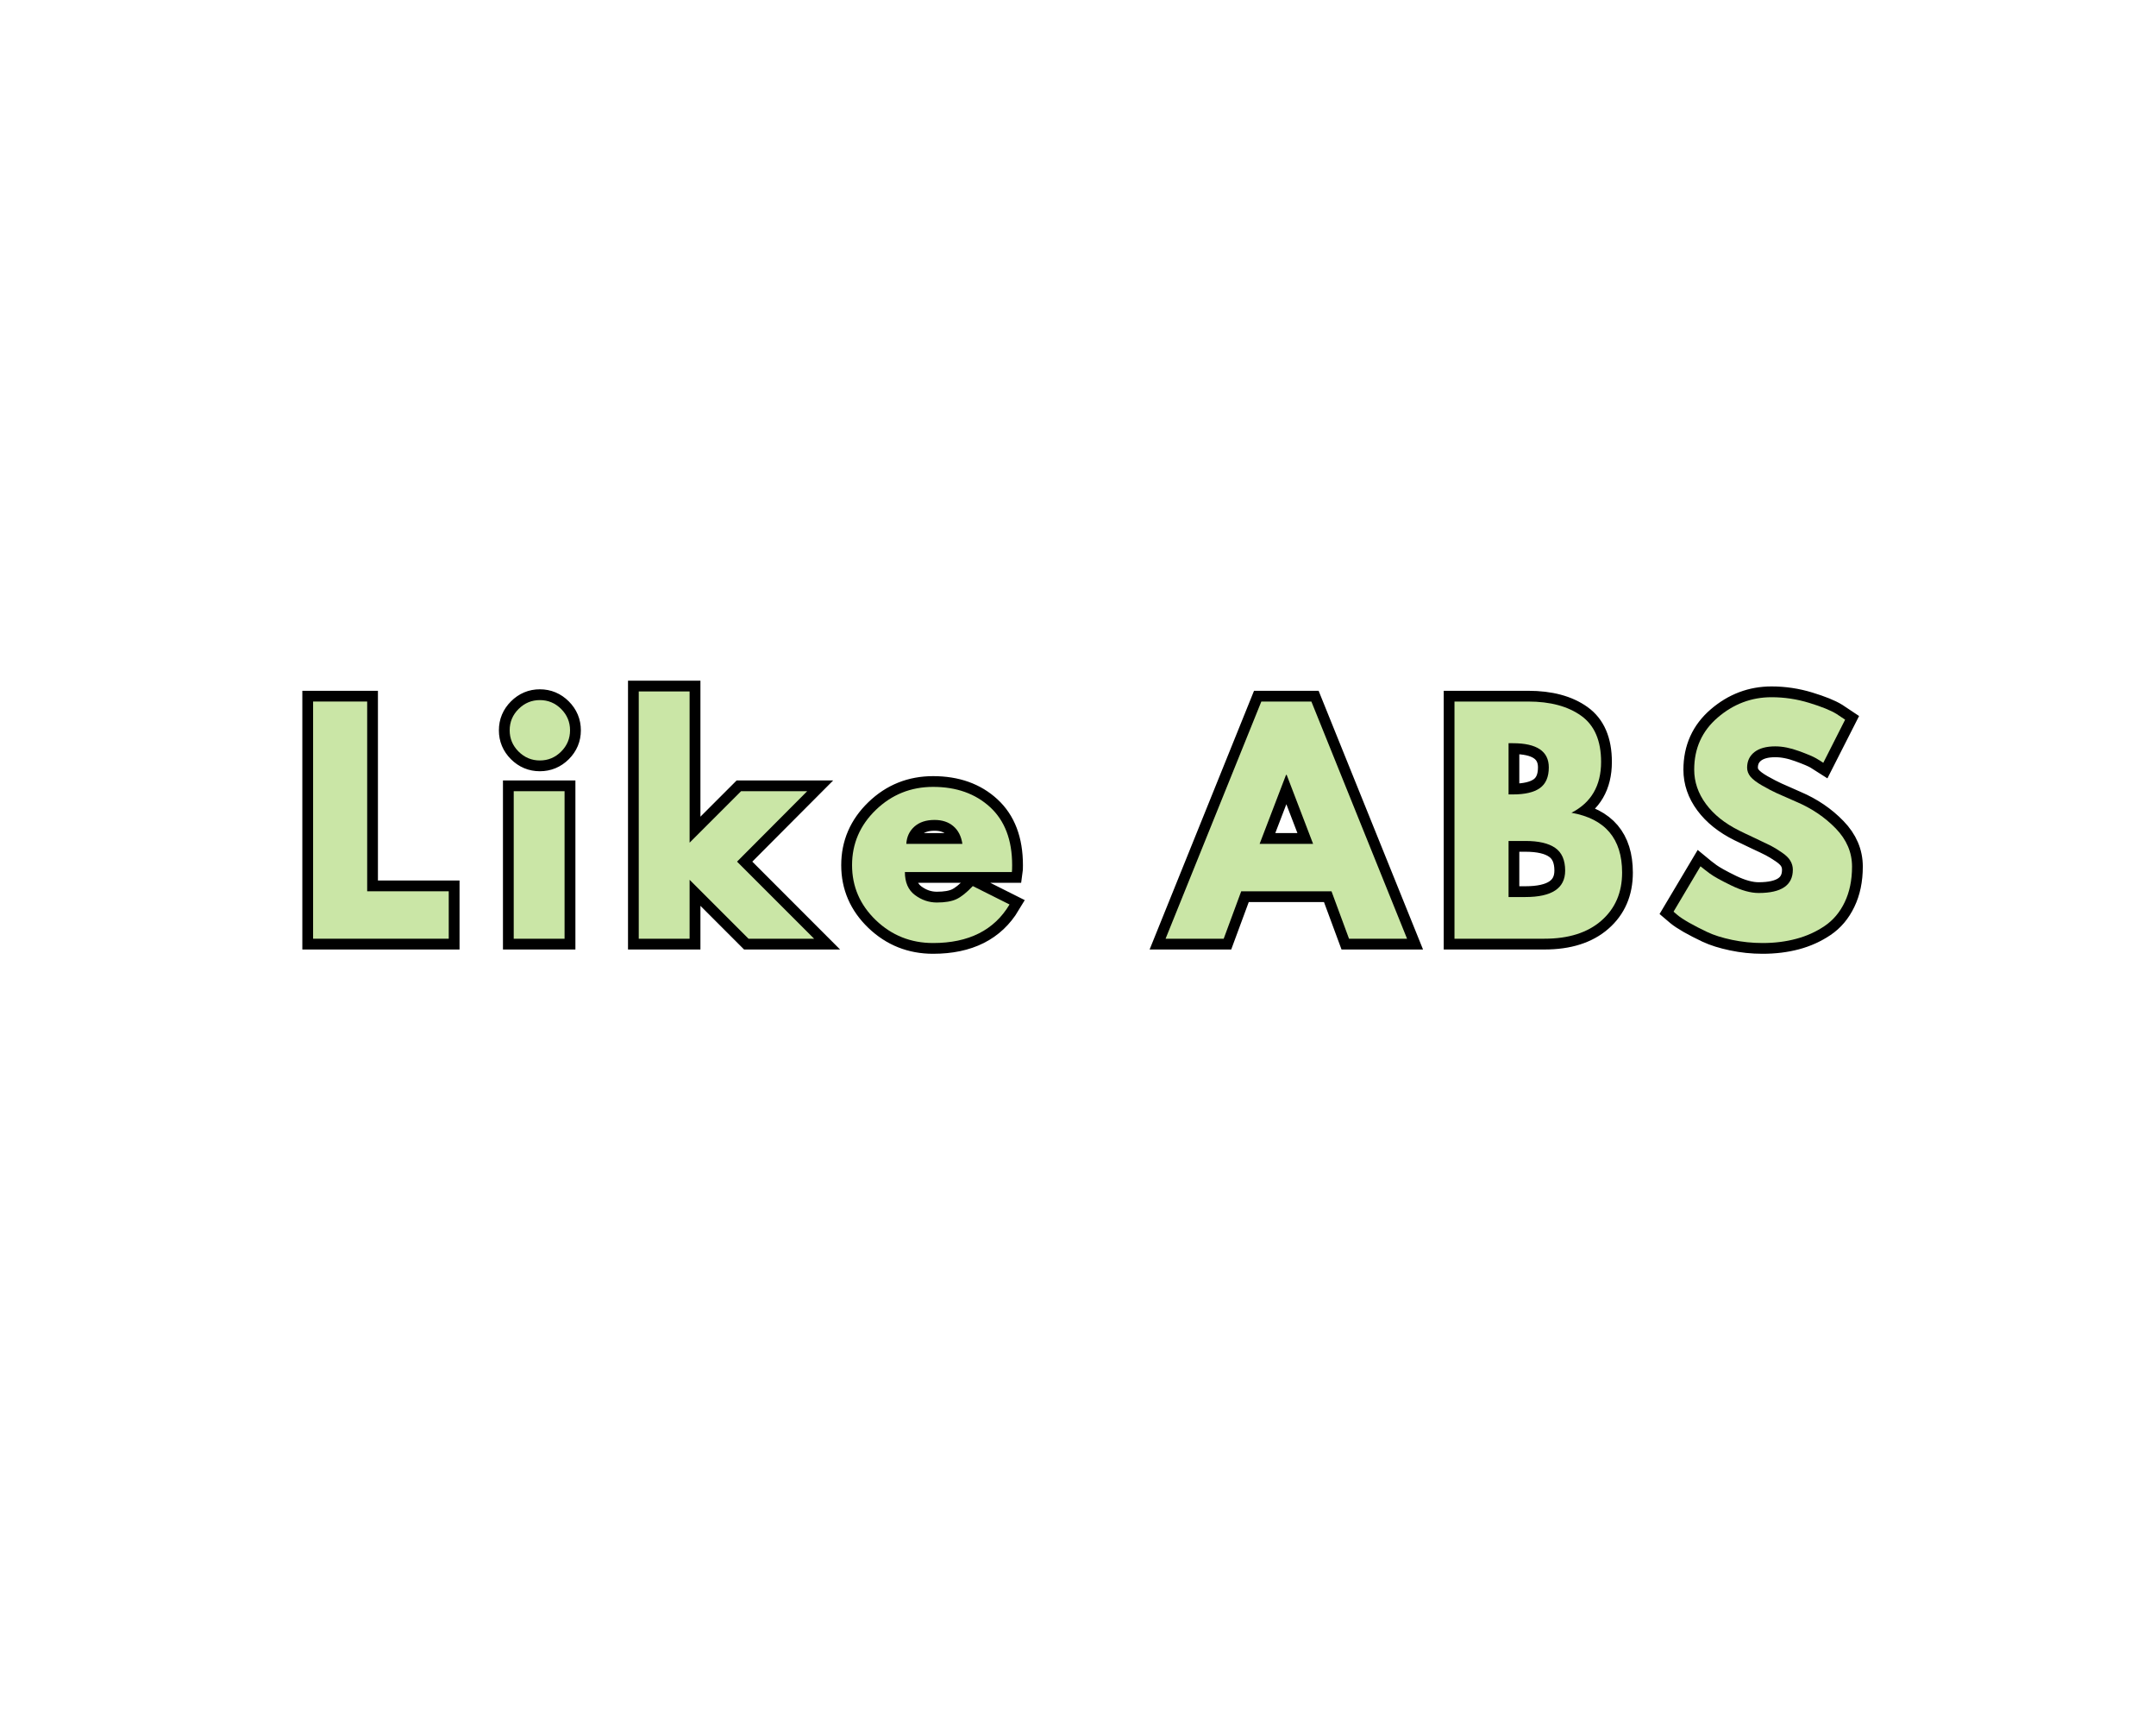<svg version="1.0" preserveAspectRatio="xMidYMid meet" height="400" viewBox="0 0 375 300" zoomAndPan="magnify" width="500" xmlns:xlink="http://www.w3.org/1999/xlink" xmlns="http://www.w3.org/2000/svg"><defs><g></g></defs><path stroke-miterlimit="4" stroke-opacity="1" stroke-width="5" stroke="#000000" d="M 43.661 9.009 L 43.661 52.999 L 62.588 52.999 L 62.588 63.999 L 31.129 63.999 L 31.129 9.009 Z M 78.781 10.733 C 80.156 9.358 81.801 8.665 83.708 8.665 C 85.629 8.665 87.281 9.358 88.656 10.733 C 90.036 12.113 90.723 13.759 90.723 15.681 C 90.723 17.592 90.036 19.233 88.656 20.613 C 87.281 21.978 85.629 22.665 83.708 22.665 C 81.801 22.665 80.156 21.978 78.781 20.613 C 77.4 19.233 76.713 17.592 76.713 15.681 C 76.713 13.759 77.4 12.113 78.781 10.733 Z M 77.656 29.806 L 77.656 63.999 L 89.458 63.999 L 89.458 29.806 Z M 145.713 29.806 L 129.452 46.129 L 147.307 63.999 L 132.109 63.999 L 118.452 50.332 L 118.452 63.999 L 106.656 63.999 L 106.656 6.665 L 118.452 6.665 L 118.452 41.738 L 130.379 29.806 Z M 193.182 48.54 L 168.379 48.54 C 168.379 50.936 169.15 52.717 170.702 53.879 C 172.265 55.03 173.958 55.603 175.781 55.603 C 177.692 55.603 179.197 55.348 180.307 54.837 C 181.411 54.327 182.682 53.311 184.114 51.796 L 192.64 56.077 C 189.083 62.019 183.171 64.993 174.906 64.993 C 169.749 64.993 165.327 63.228 161.64 59.702 C 157.952 56.165 156.103 51.915 156.103 46.947 C 156.103 41.962 157.952 37.697 161.64 34.134 C 165.327 30.577 169.749 28.801 174.906 28.801 C 180.327 28.801 184.739 30.368 188.135 33.504 C 191.541 36.639 193.244 41.113 193.244 46.926 C 193.244 47.733 193.223 48.269 193.182 48.54 Z M 168.702 41.999 L 181.708 41.999 C 181.437 40.217 180.734 38.853 179.609 37.894 C 178.478 36.941 177.025 36.462 175.244 36.462 C 173.291 36.462 171.734 36.978 170.572 38.009 C 169.426 39.03 168.801 40.358 168.702 41.999 Z M 262.629 9.009 L 284.827 63.999 L 271.369 63.999 L 267.301 52.999 L 246.374 52.999 L 242.307 63.999 L 228.827 63.999 L 251.025 9.009 Z M 263.036 41.999 L 256.9 25.999 L 256.77 25.999 L 250.635 41.999 Z M 295.827 9.009 L 312.885 9.009 C 318.041 9.009 322.15 10.108 325.223 12.311 C 328.291 14.504 329.827 18.066 329.827 23.004 C 329.827 28.514 327.536 32.452 322.958 34.806 C 330.781 36.181 334.692 40.806 334.692 48.671 C 334.692 53.29 333.093 57.004 329.89 59.801 C 326.692 62.603 322.291 63.999 316.692 63.999 L 295.827 63.999 Z M 308.359 30.54 L 309.353 30.54 C 312.15 30.54 314.239 30.051 315.619 29.077 C 316.999 28.098 317.687 26.499 317.687 24.275 C 317.687 20.54 314.911 18.676 309.353 18.676 L 308.359 18.676 Z M 308.359 54.332 L 312.281 54.332 C 318.421 54.332 321.494 52.29 321.494 48.197 C 321.494 45.754 320.723 44.004 319.182 42.941 C 317.656 41.868 315.353 41.332 312.281 41.332 L 308.359 41.332 Z M 369.348 7.999 C 372.322 7.999 375.234 8.436 378.072 9.301 C 380.926 10.171 383.041 11.025 384.421 11.874 L 386.421 13.207 L 381.343 23.202 C 380.942 22.941 380.385 22.598 379.671 22.176 C 378.963 21.754 377.635 21.186 375.682 20.483 C 373.728 19.764 371.906 19.41 370.213 19.41 C 368.129 19.41 366.52 19.853 365.379 20.743 C 364.249 21.634 363.687 22.832 363.687 24.337 C 363.687 25.098 363.952 25.801 364.484 26.436 C 365.015 27.077 365.926 27.769 367.218 28.504 C 368.51 29.233 369.645 29.816 370.619 30.264 C 371.598 30.707 373.103 31.374 375.145 32.264 C 378.702 33.785 381.734 35.848 384.244 38.452 C 386.76 41.04 388.02 43.983 388.02 47.269 C 388.02 50.426 387.447 53.181 386.307 55.535 C 385.182 57.889 383.624 59.738 381.64 61.072 C 379.666 62.405 377.478 63.394 375.077 64.035 C 372.682 64.671 370.083 64.993 367.286 64.993 C 364.885 64.993 362.531 64.749 360.223 64.259 C 357.911 63.775 355.973 63.165 354.411 62.436 C 352.859 61.702 351.458 60.978 350.213 60.275 C 348.973 59.556 348.062 58.957 347.478 58.467 L 346.614 57.733 L 352.879 47.207 C 353.411 47.65 354.145 48.217 355.077 48.915 C 356.01 49.598 357.666 50.519 360.041 51.681 C 362.426 52.832 364.536 53.405 366.359 53.405 C 371.64 53.405 374.281 51.603 374.281 48.004 C 374.281 47.243 374.093 46.546 373.713 45.905 C 373.333 45.264 372.666 44.624 371.713 43.983 C 370.754 43.332 369.911 42.816 369.171 42.436 C 368.447 42.056 367.244 41.483 365.577 40.712 C 363.916 39.931 362.682 39.337 361.879 38.936 C 358.551 37.29 355.973 35.233 354.15 32.769 C 352.327 30.306 351.416 27.655 351.416 24.811 C 351.416 19.874 353.239 15.837 356.885 12.702 C 360.531 9.566 364.687 7.999 369.348 7.999 Z M 369.348 7.999" stroke-linejoin="miter" fill="none" transform="matrix(0.75, 0, 0, 0.75, 31.114, 115.255)" stroke-linecap="butt"></path><g fill-opacity="1" fill="#cae6a6"><g transform="translate(51.458, 163.255)"><g><path d="M 12.406 -41.25 L 12.406 -8.25 L 26.594 -8.25 L 26.594 0 L 3 0 L 3 -41.25 Z M 12.406 -41.25"></path></g></g></g><g fill-opacity="1" fill="#cae6a6"><g transform="translate(86.353, 163.255)"><g><path d="M 3.844 -39.953 C 4.883 -40.984 6.117 -41.5 7.547 -41.5 C 8.984 -41.5 10.219 -40.984 11.25 -39.953 C 12.281 -38.922 12.797 -37.688 12.797 -36.25 C 12.797 -34.812 12.281 -33.578 11.25 -32.547 C 10.219 -31.516 8.984 -31 7.547 -31 C 6.117 -31 4.883 -31.516 3.844 -32.547 C 2.812 -33.578 2.297 -34.812 2.297 -36.25 C 2.297 -37.688 2.812 -38.922 3.844 -39.953 Z M 3 -25.656 L 3 0 L 11.844 0 L 11.844 -25.656 Z M 3 -25.656"></path></g></g></g><g fill-opacity="1" fill="#cae6a6"><g transform="translate(108.101, 163.255)"><g><path d="M 32.297 -25.656 L 20.094 -13.406 L 33.5 0 L 22.094 0 L 11.844 -10.25 L 11.844 0 L 3 0 L 3 -43 L 11.844 -43 L 11.844 -16.703 L 20.797 -25.656 Z M 32.297 -25.656"></path></g></g></g><g fill-opacity="1" fill="#cae6a6"><g transform="translate(147.046, 163.255)"><g><path d="M 28.953 -11.594 L 10.344 -11.594 C 10.344 -9.801 10.926 -8.469 12.094 -7.594 C 13.258 -6.727 14.531 -6.297 15.906 -6.297 C 17.332 -6.297 18.461 -6.488 19.297 -6.875 C 20.129 -7.258 21.082 -8.02 22.156 -9.156 L 28.547 -5.953 C 25.879 -1.484 21.445 0.75 15.25 0.75 C 11.383 0.75 8.066 -0.57 5.297 -3.219 C 2.535 -5.875 1.156 -9.066 1.156 -12.797 C 1.156 -16.535 2.535 -19.738 5.297 -22.406 C 8.066 -25.07 11.383 -26.406 15.25 -26.406 C 19.312 -26.406 22.617 -25.227 25.172 -22.875 C 27.723 -20.52 29 -17.16 29 -12.797 C 29 -12.203 28.984 -11.801 28.953 -11.594 Z M 10.594 -16.5 L 20.344 -16.5 C 20.145 -17.832 19.617 -18.859 18.766 -19.578 C 17.922 -20.297 16.832 -20.656 15.5 -20.656 C 14.031 -20.656 12.863 -20.27 12 -19.5 C 11.133 -18.727 10.664 -17.727 10.594 -16.5 Z M 10.594 -16.5"></path></g></g></g><g fill-opacity="1" fill="#cae6a6"><g transform="translate(183.841, 163.255)"><g></g></g></g><g fill-opacity="1" fill="#cae6a6"><g transform="translate(204.139, 163.255)"><g><path d="M 23.953 -41.25 L 40.594 0 L 30.5 0 L 27.453 -8.25 L 11.75 -8.25 L 8.703 0 L -1.406 0 L 15.25 -41.25 Z M 24.25 -16.5 L 19.656 -28.5 L 19.547 -28.5 L 14.953 -16.5 Z M 24.25 -16.5"></path></g></g></g><g fill-opacity="1" fill="#cae6a6"><g transform="translate(249.983, 163.255)"><g><path d="M 3 -41.25 L 15.797 -41.25 C 19.66 -41.25 22.742 -40.422 25.047 -38.766 C 27.348 -37.117 28.5 -34.445 28.5 -30.75 C 28.5 -26.613 26.781 -23.664 23.344 -21.906 C 29.219 -20.863 32.156 -17.395 32.156 -11.5 C 32.156 -8.031 30.953 -5.242 28.547 -3.141 C 26.148 -1.047 22.852 0 18.656 0 L 3 0 Z M 12.406 -25.094 L 13.156 -25.094 C 15.25 -25.094 16.812 -25.457 17.844 -26.188 C 18.883 -26.926 19.406 -28.129 19.406 -29.797 C 19.406 -32.598 17.32 -34 13.156 -34 L 12.406 -34 Z M 12.406 -7.25 L 15.344 -7.25 C 19.945 -7.25 22.25 -8.781 22.25 -11.844 C 22.25 -13.676 21.672 -14.992 20.516 -15.797 C 19.367 -16.598 17.645 -17 15.344 -17 L 12.406 -17 Z M 12.406 -7.25"></path></g></g></g><g fill-opacity="1" fill="#cae6a6"><g transform="translate(289.928, 163.255)"><g><path d="M 18.203 -42 C 20.43 -42 22.613 -41.672 24.75 -41.016 C 26.883 -40.367 28.469 -39.727 29.5 -39.094 L 31 -38.094 L 27.203 -30.594 C 26.898 -30.801 26.484 -31.062 25.953 -31.375 C 25.422 -31.688 24.422 -32.109 22.953 -32.641 C 21.484 -33.18 20.113 -33.453 18.844 -33.453 C 17.281 -33.453 16.07 -33.117 15.219 -32.453 C 14.375 -31.785 13.953 -30.883 13.953 -29.75 C 13.953 -29.188 14.148 -28.66 14.547 -28.172 C 14.953 -27.691 15.633 -27.176 16.594 -26.625 C 17.562 -26.07 18.41 -25.629 19.141 -25.297 C 19.879 -24.961 21.016 -24.461 22.547 -23.797 C 25.211 -22.66 27.488 -21.117 29.375 -19.172 C 31.258 -17.223 32.203 -15.016 32.203 -12.547 C 32.203 -10.18 31.773 -8.113 30.922 -6.344 C 30.078 -4.582 28.91 -3.203 27.422 -2.203 C 25.941 -1.203 24.301 -0.461 22.5 0.016 C 20.695 0.504 18.75 0.75 16.656 0.75 C 14.852 0.75 13.082 0.566 11.344 0.203 C 9.613 -0.16 8.164 -0.617 7 -1.172 C 5.832 -1.723 4.781 -2.266 3.844 -2.797 C 2.914 -3.328 2.234 -3.781 1.797 -4.156 L 1.156 -4.703 L 5.844 -12.594 C 6.25 -12.258 6.801 -11.832 7.5 -11.312 C 8.195 -10.801 9.438 -10.113 11.219 -9.25 C 13.008 -8.383 14.586 -7.953 15.953 -7.953 C 19.922 -7.953 21.906 -9.301 21.906 -12 C 21.906 -12.562 21.758 -13.082 21.469 -13.562 C 21.188 -14.051 20.688 -14.535 19.969 -15.016 C 19.258 -15.504 18.629 -15.891 18.078 -16.172 C 17.523 -16.453 16.625 -16.883 15.375 -17.469 C 14.125 -18.051 13.195 -18.492 12.594 -18.797 C 10.094 -20.035 8.16 -21.578 6.797 -23.422 C 5.43 -25.273 4.75 -27.27 4.75 -29.406 C 4.75 -33.102 6.113 -36.125 8.844 -38.469 C 11.582 -40.82 14.703 -42 18.203 -42 Z M 18.203 -42"></path></g></g></g></svg>